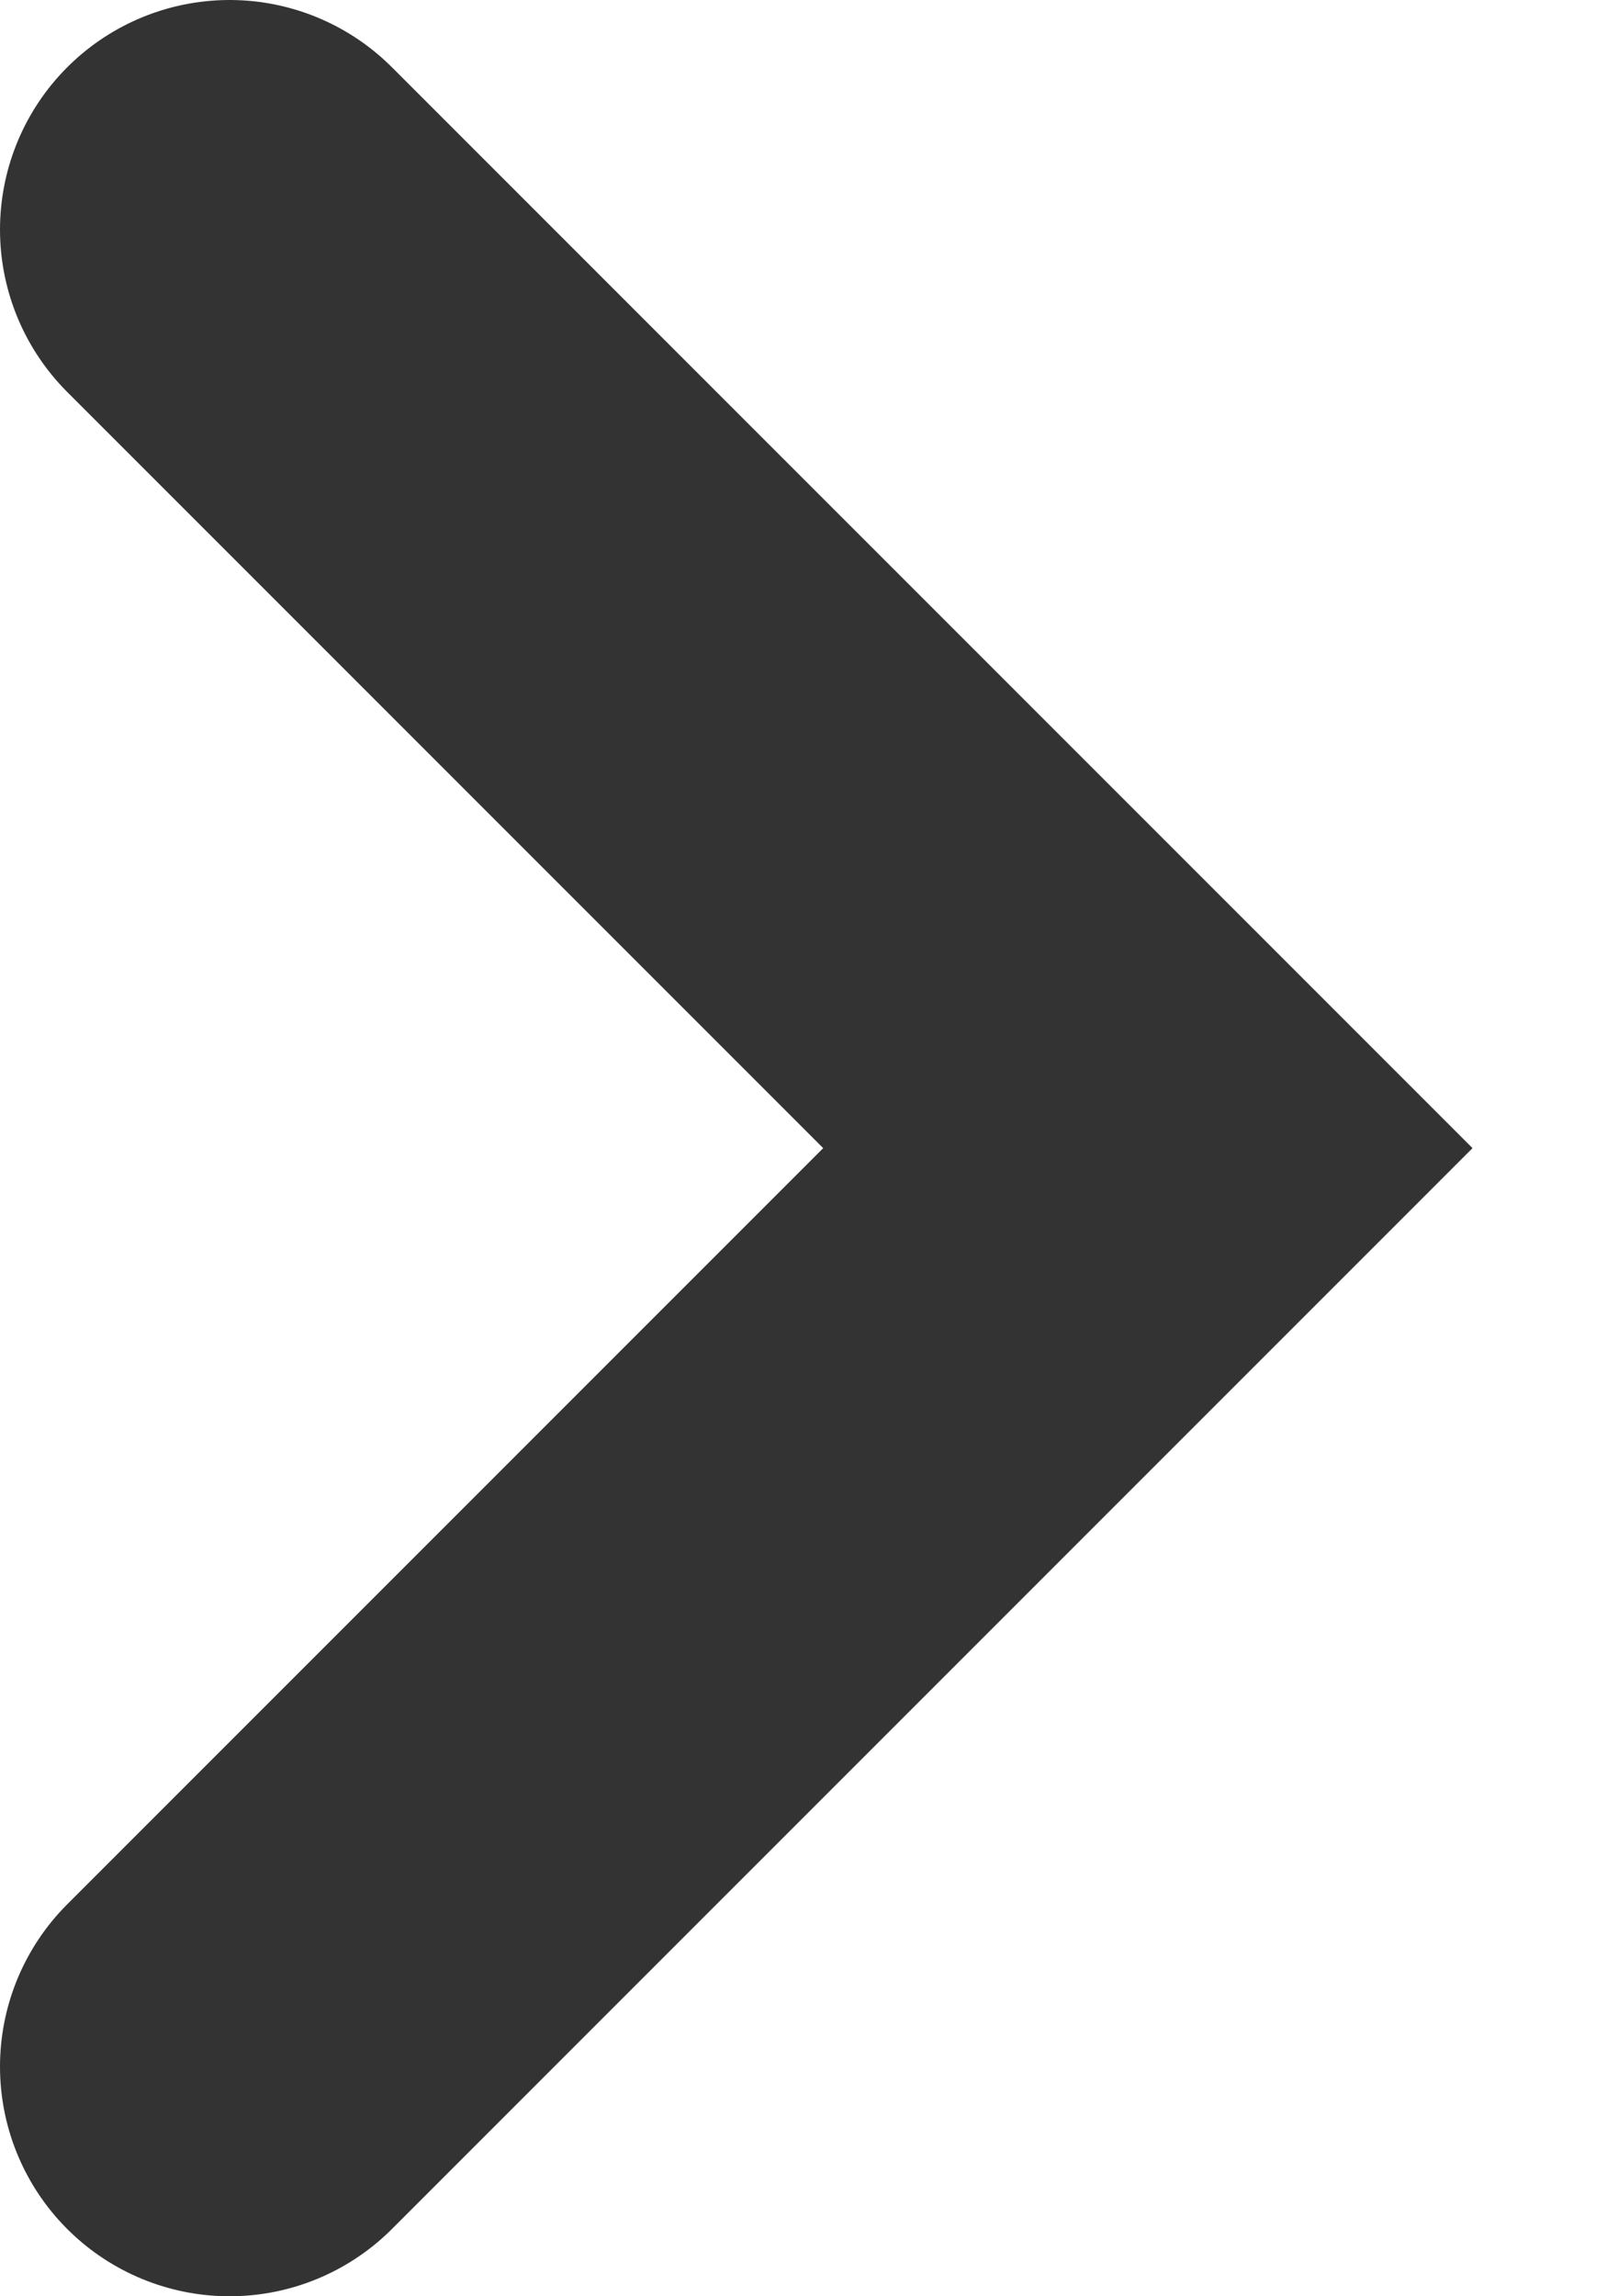 <?xml version="1.0" encoding="UTF-8"?> <svg xmlns="http://www.w3.org/2000/svg" width="7" height="10" viewBox="0 0 7 10" fill="none"><path d="M1 1L5 5L1 9" stroke="#333333" stroke-width="2" stroke-linecap="round"></path></svg> 
